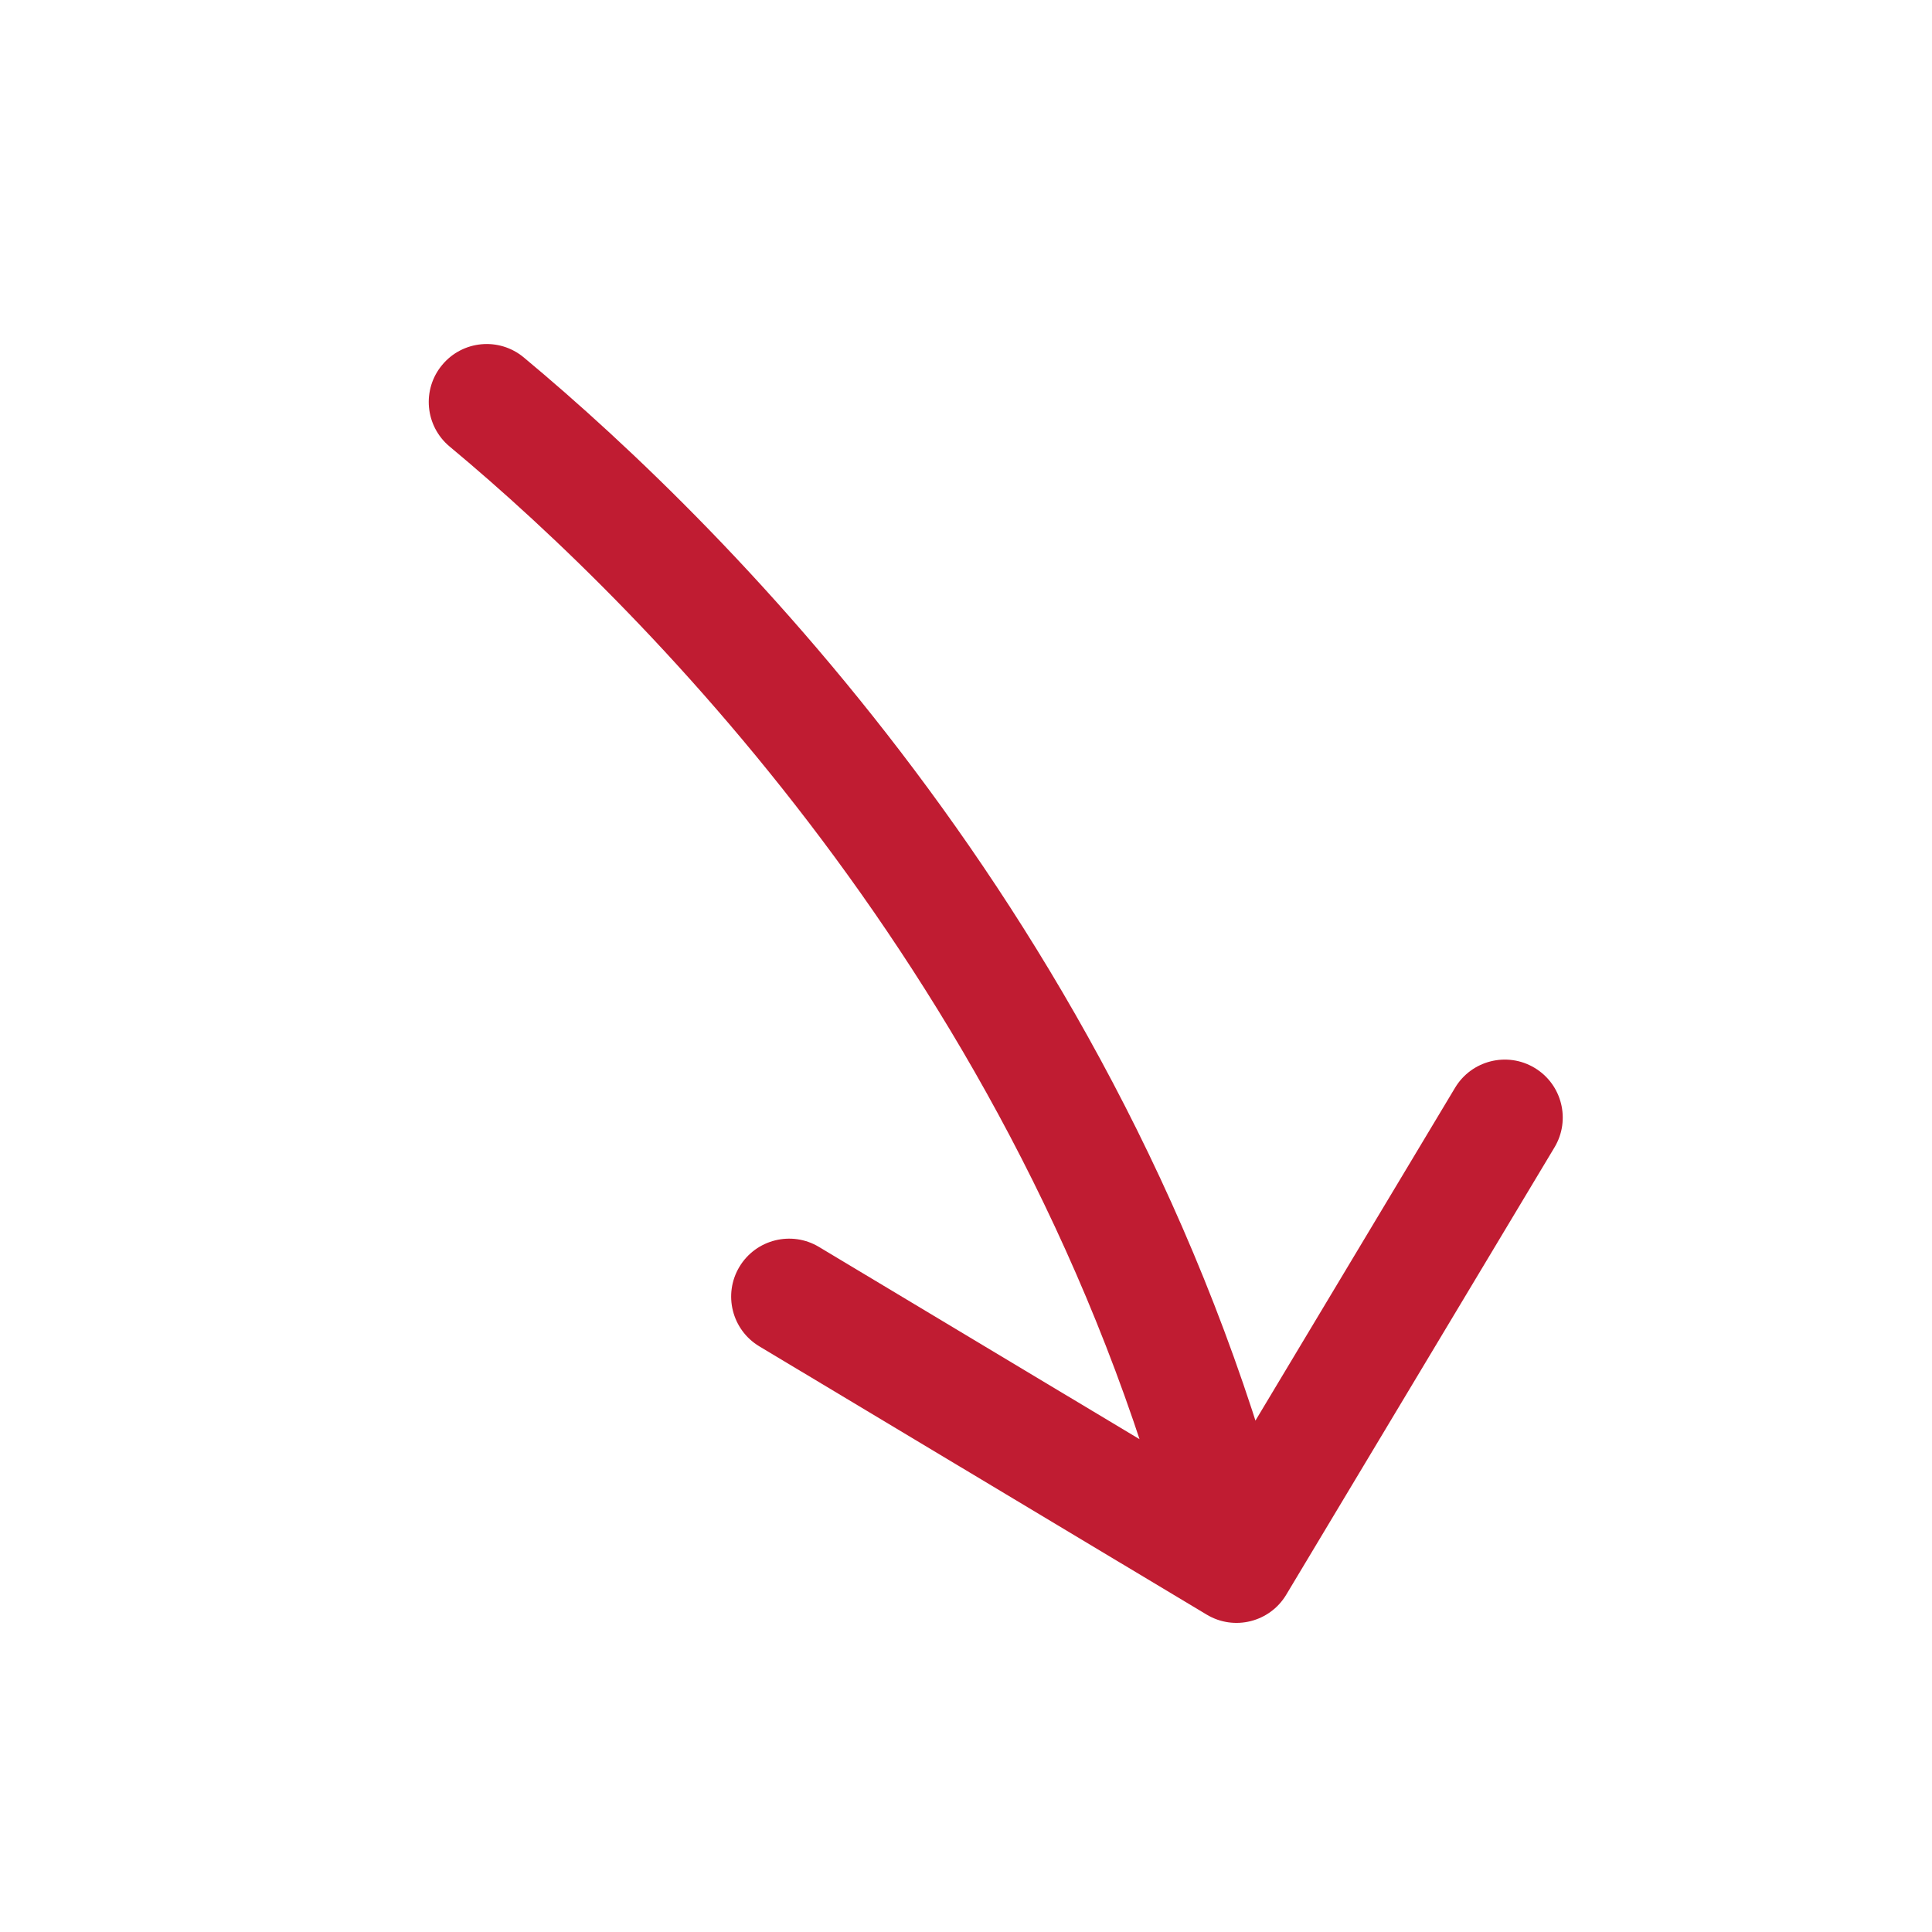 <svg width="50" height="50" viewBox="0 0 50 50" fill="none" xmlns="http://www.w3.org/2000/svg">
<path d="M13.556 9.251C12.919 8.72 11.973 8.807 11.444 9.444C10.913 10.08 11 11.026 11.636 11.556L12.596 10.403L13.556 9.251ZM31.229 41.786C31.939 42.213 32.861 41.982 33.287 41.272L40.23 29.694C40.656 28.984 40.426 28.062 39.715 27.636C39.005 27.21 38.083 27.441 37.657 28.151L31.485 38.442L21.194 32.27C20.484 31.844 19.562 32.075 19.136 32.785C18.71 33.496 18.941 34.417 19.651 34.843L31.229 41.786ZM12.596 10.403L11.636 11.556C16.763 15.824 26.792 25.864 30.545 40.864L32 40.5L33.456 40.136C29.481 24.253 18.908 13.707 13.556 9.251L12.596 10.403Z" fill="#C01C32"/>
</svg>
